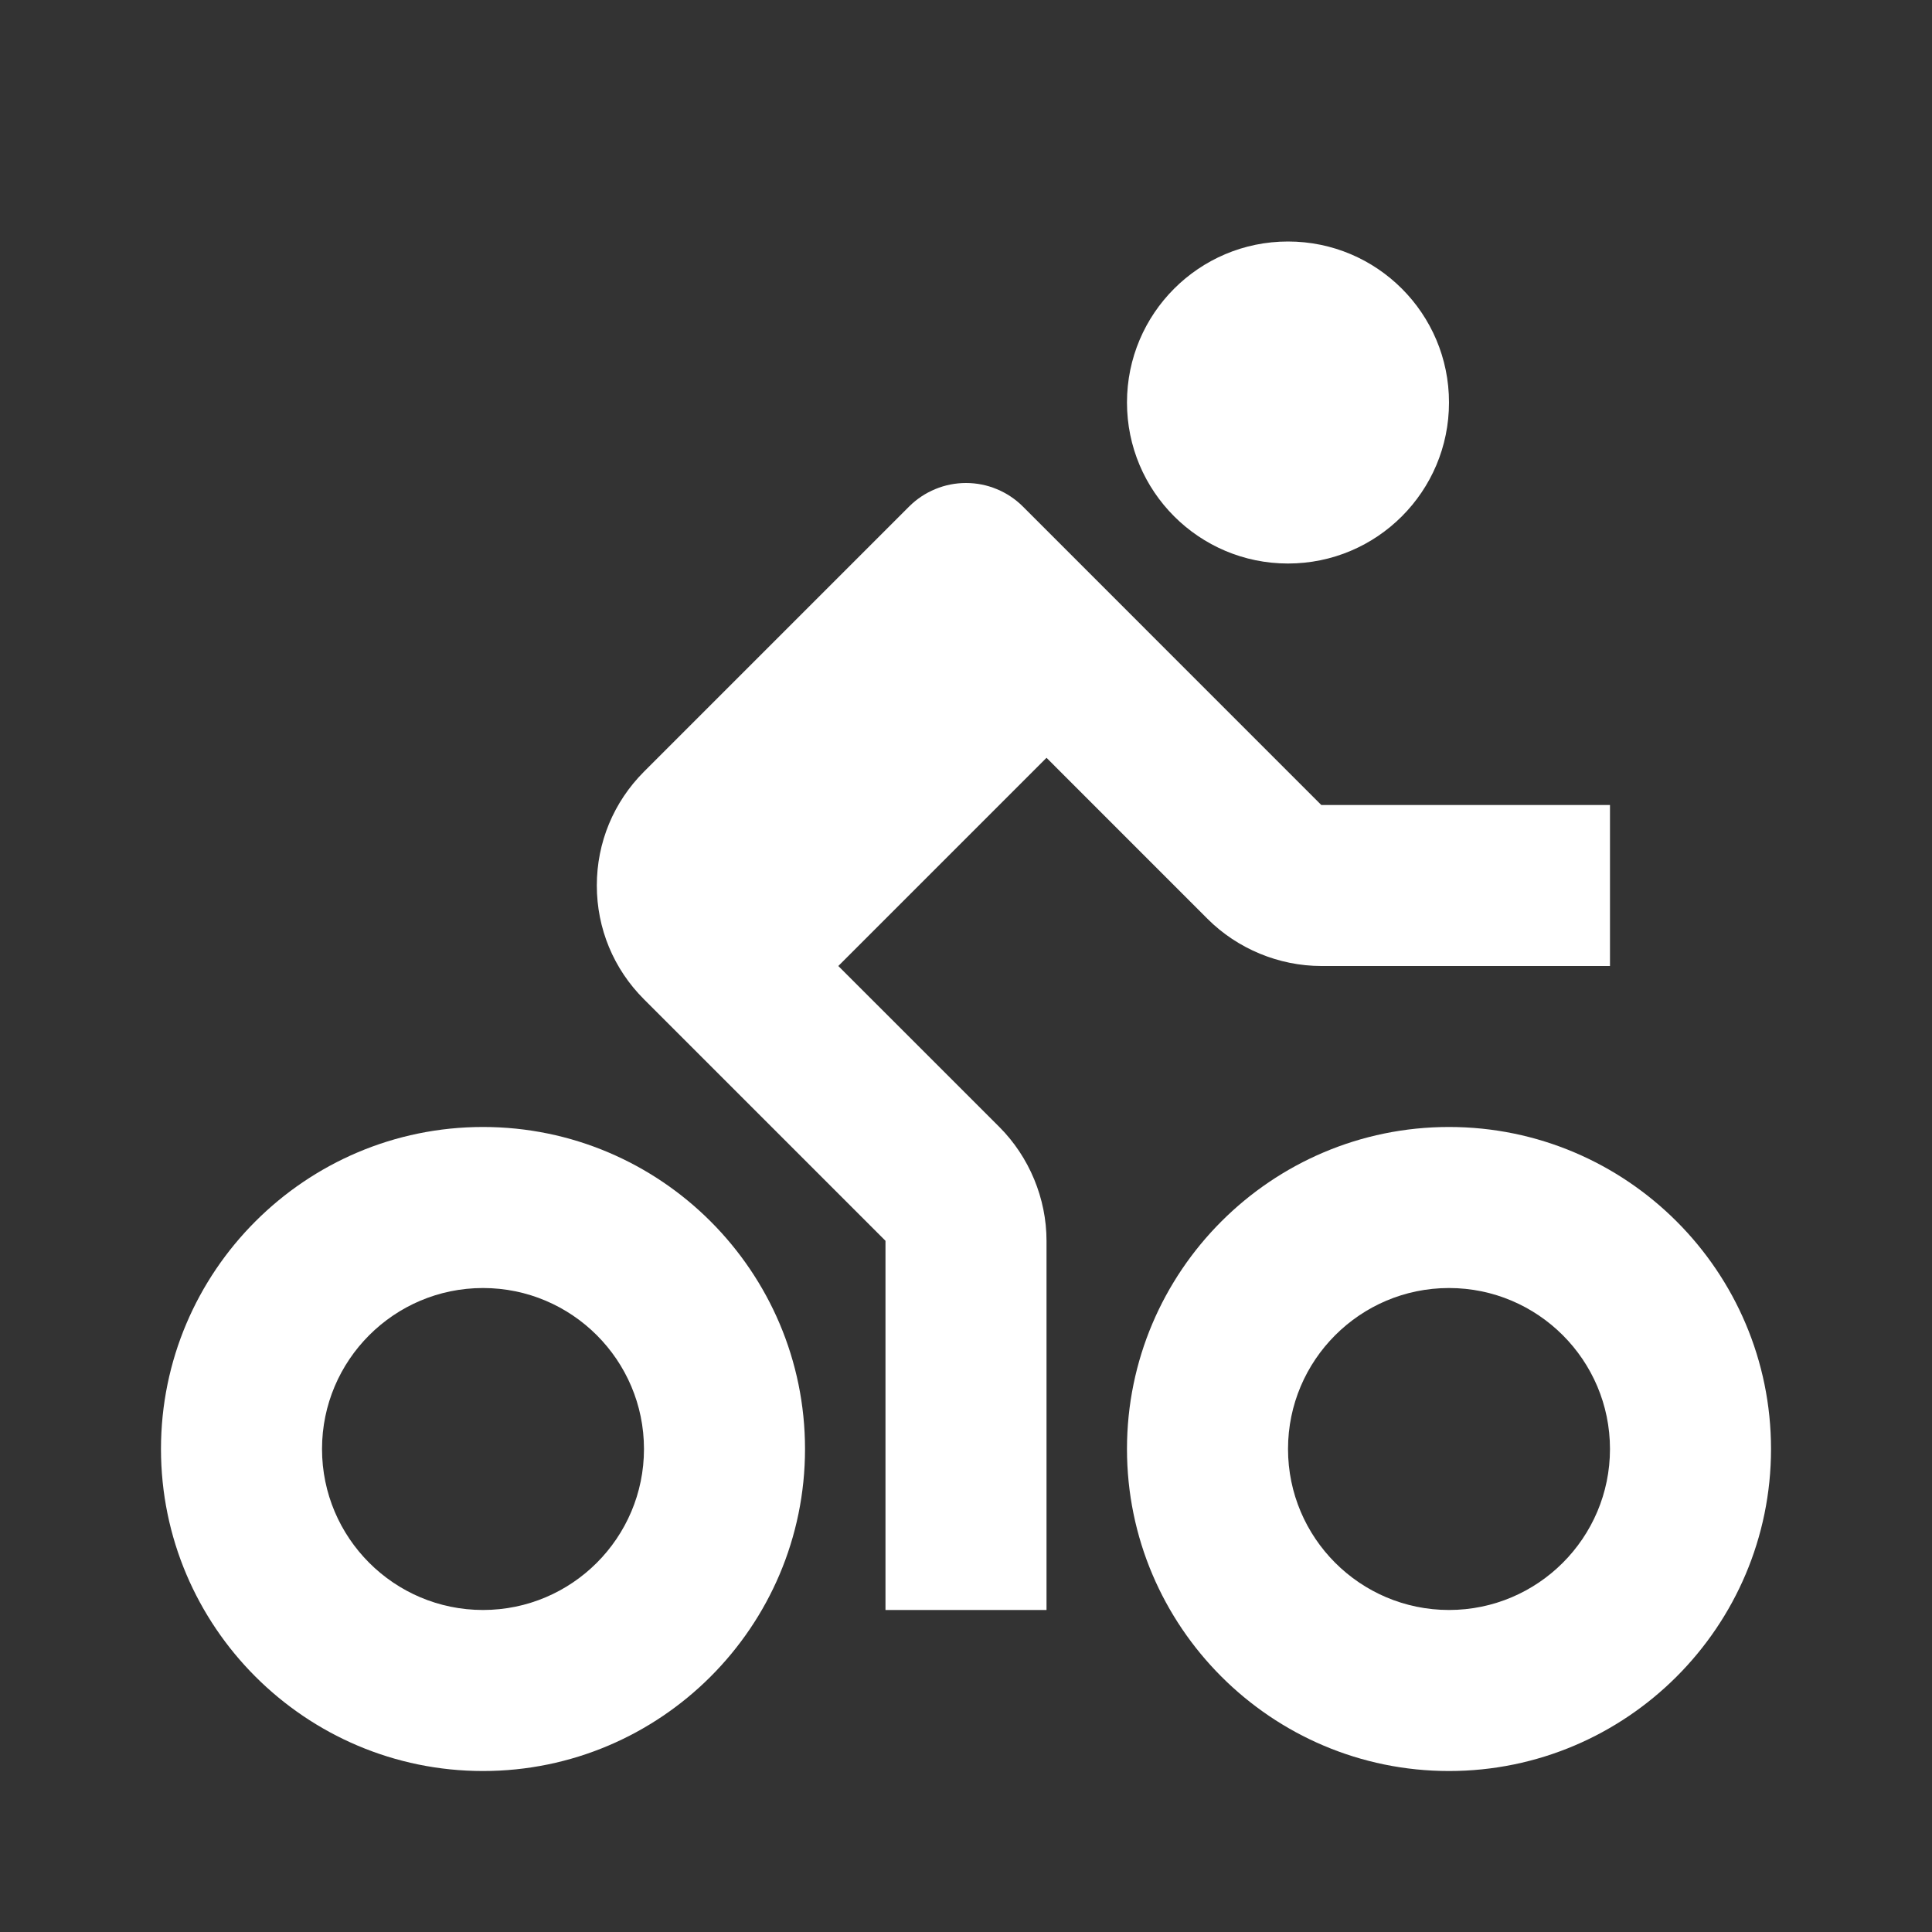 <svg width="34" height="34" viewBox="0 0 34 34" fill="none" xmlns="http://www.w3.org/2000/svg">
<rect x="0" y="0" width="34" height="34" fill="#333333" stroke="none"/>
<g id="Icon / cycling">
<g id="icon">
<path d="M15.583 21.836V28.333H18.417V21.836C18.417 21.091 18.113 20.36 17.587 19.833L14.753 17L18.417 13.336L21.25 16.17C21.777 16.697 22.508 17 23.253 17H28.333V14.167H23.253L18.002 8.915C17.87 8.783 17.714 8.679 17.542 8.608C17.37 8.536 17.186 8.5 17 8.5C16.814 8.5 16.63 8.536 16.458 8.608C16.286 8.679 16.13 8.783 15.998 8.915L11.333 13.58C10.798 14.116 10.503 14.827 10.503 15.583C10.503 16.34 10.798 17.051 11.333 17.586L15.583 21.836Z" fill="white"/>
<path d="M22.667 9.917C24.232 9.917 25.5 8.648 25.5 7.083C25.5 5.519 24.232 4.25 22.667 4.25C21.102 4.25 19.833 5.519 19.833 7.083C19.833 8.648 21.102 9.917 22.667 9.917Z" fill="white"/>
<path d="M25.5 19.833C22.375 19.833 19.833 22.375 19.833 25.5C19.833 28.625 22.375 31.167 25.5 31.167C28.625 31.167 31.167 28.625 31.167 25.5C31.167 22.375 28.625 19.833 25.5 19.833ZM25.5 28.333C23.937 28.333 22.667 27.063 22.667 25.5C22.667 23.937 23.937 22.667 25.5 22.667C27.063 22.667 28.333 23.937 28.333 25.5C28.333 27.063 27.063 28.333 25.5 28.333ZM8.5 31.167C11.625 31.167 14.167 28.625 14.167 25.5C14.167 22.375 11.625 19.833 8.5 19.833C5.375 19.833 2.833 22.375 2.833 25.5C2.833 28.625 5.375 31.167 8.5 31.167ZM8.5 22.667C10.063 22.667 11.333 23.937 11.333 25.5C11.333 27.063 10.063 28.333 8.5 28.333C6.937 28.333 5.667 27.063 5.667 25.5C5.667 23.937 6.937 22.667 8.5 22.667Z" fill="white"/>
</g>
</g>
</svg>
